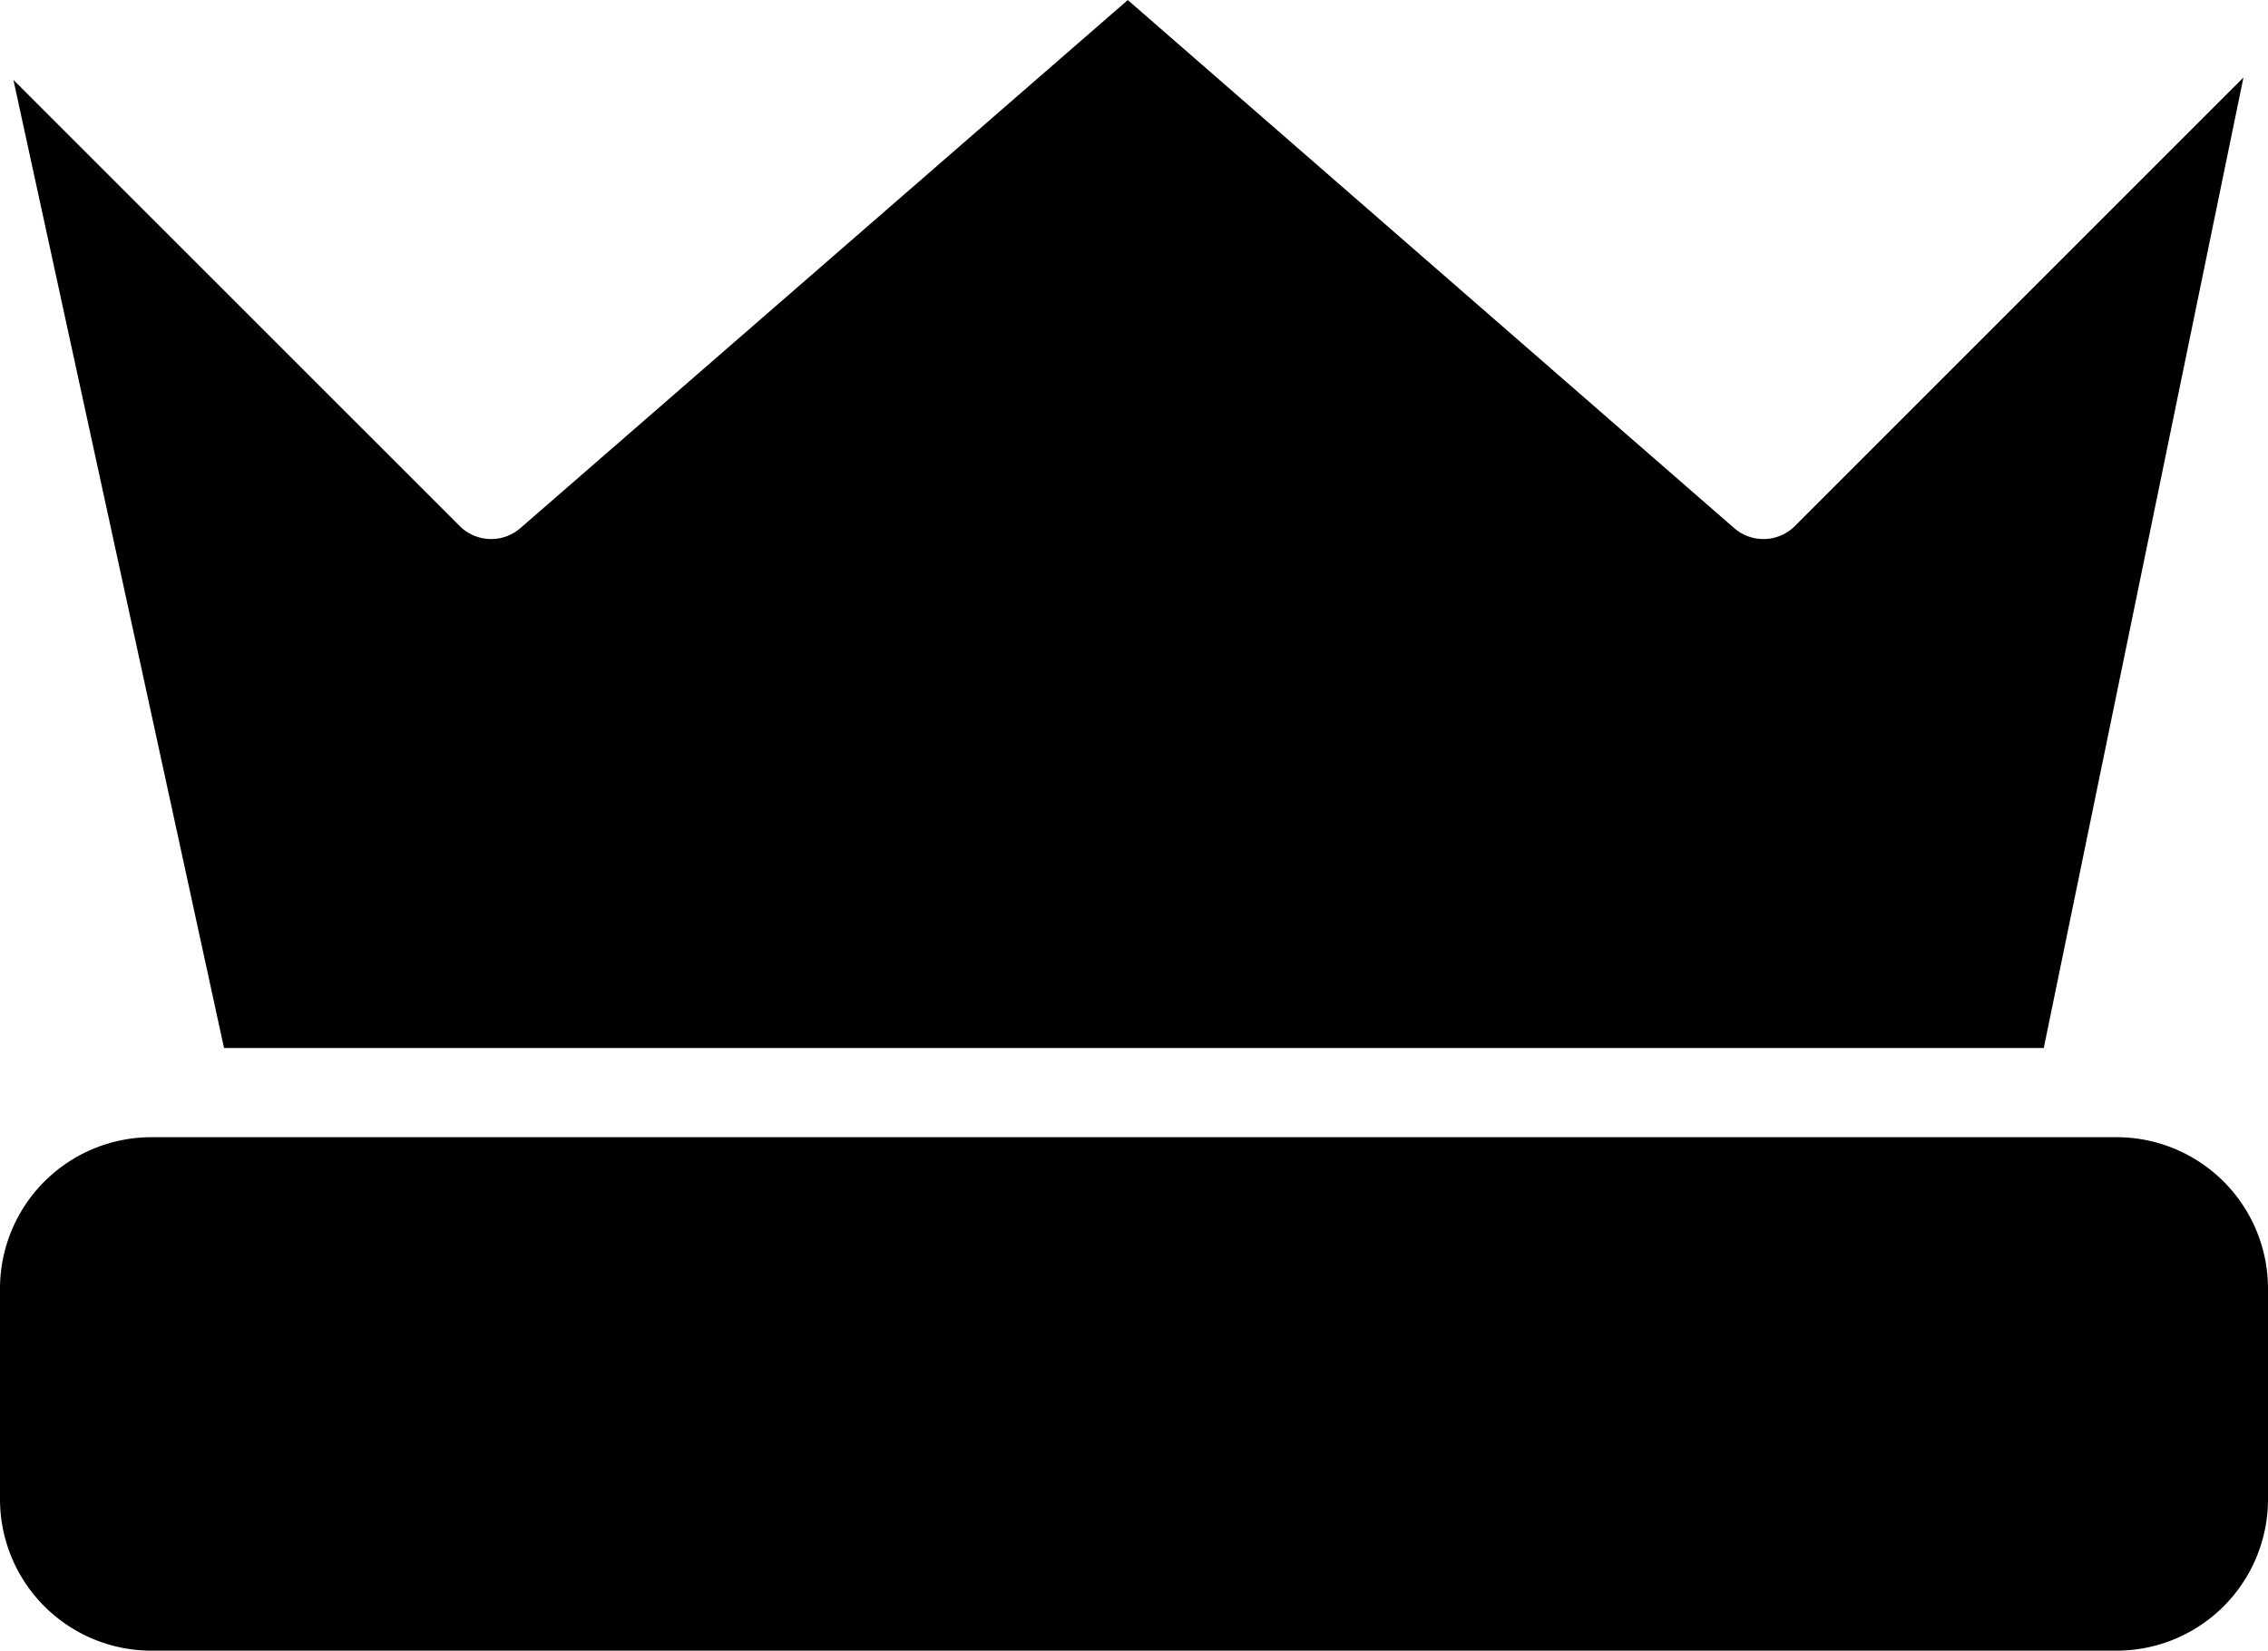 <svg xmlns="http://www.w3.org/2000/svg" width="54.114" height="39.387" viewBox="0 0 54.114 39.387">
  <path id="Pfad_1272" data-name="Pfad 1272" d="M70.114,112.062v5.033a3.614,3.614,0,0,1-3.609,3.609H19.61A3.614,3.614,0,0,1,16,117.095v-5.033a3.614,3.614,0,0,1,3.61-3.61h46.9A3.614,3.614,0,0,1,70.114,112.062Zm-5.35-5.739H21.345l-5.025-23.1L26.966,93.867a1.064,1.064,0,0,0,1.451.051l14.492-12.6,14.468,12.6a1.064,1.064,0,0,0,1.451-.051l10.7-10.7Z" transform="translate(-16 -81.317)" fill-rule="evenodd"/>
</svg>
